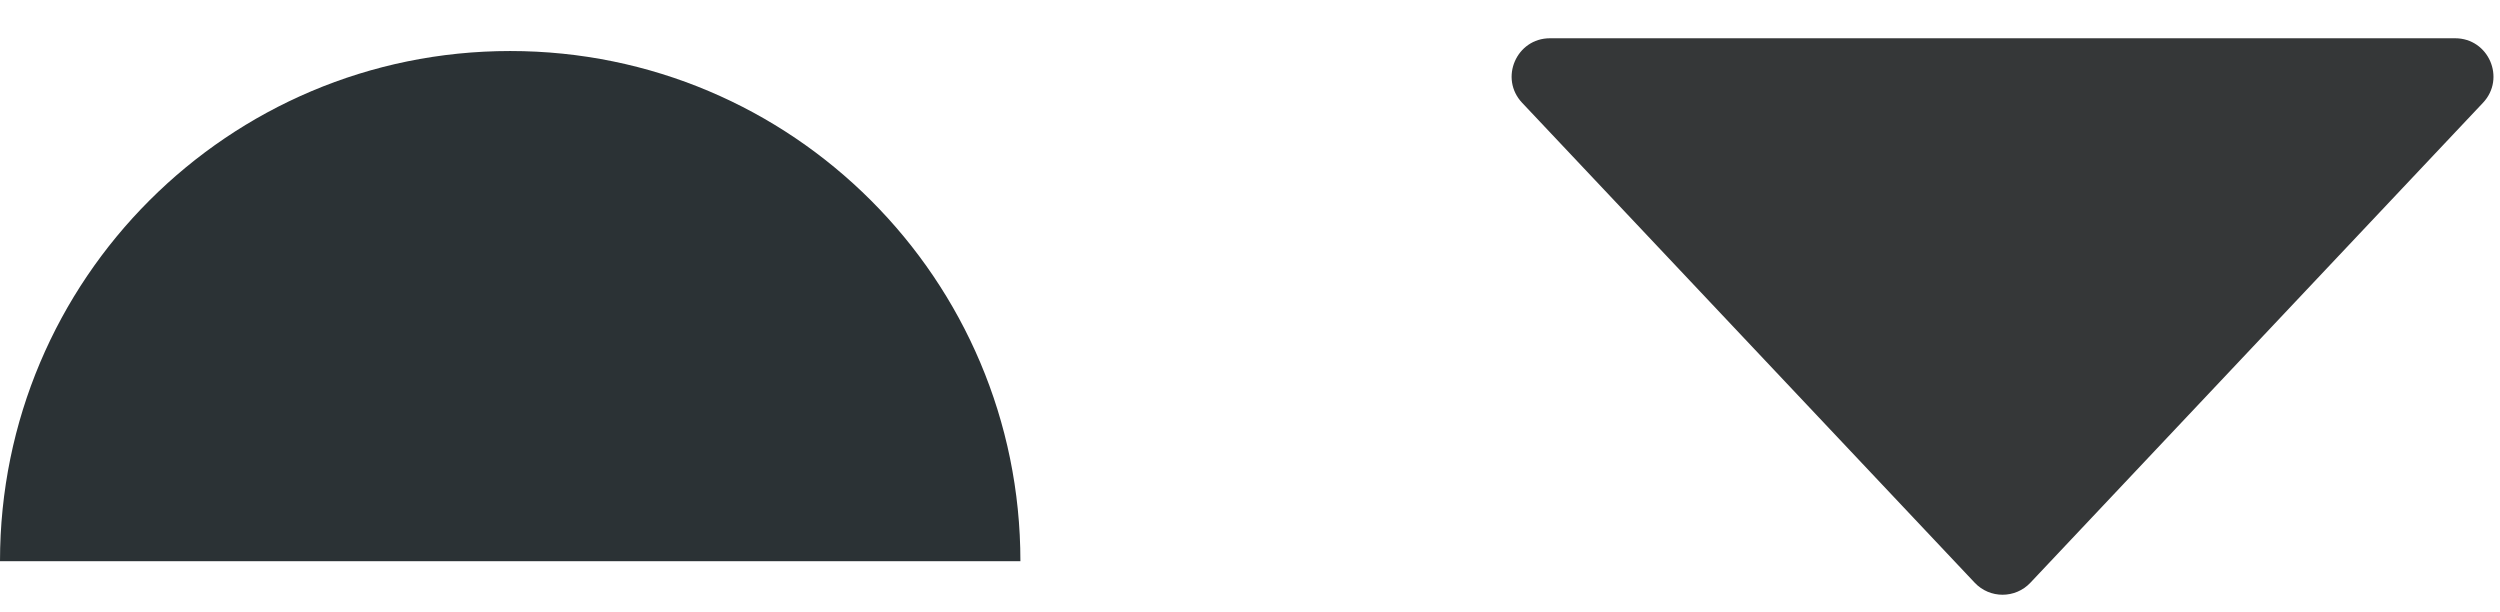 <svg xmlns="http://www.w3.org/2000/svg" width="98" height="24" viewBox="0 0 98 24" fill="none"><path d="M20 2C8.954 2 0 10.954 0 22H40C40 10.954 31.046 2 20 2Z" fill="#2B3235"></path><path d="M79.591 22.843C78.999 23.471 78.001 23.471 77.409 22.843L59.667 4.029C58.765 3.072 59.443 1.5 60.759 1.5L96.241 1.5C97.557 1.5 98.235 3.072 97.333 4.029L79.591 22.843Z" fill="#353738"></path></svg>